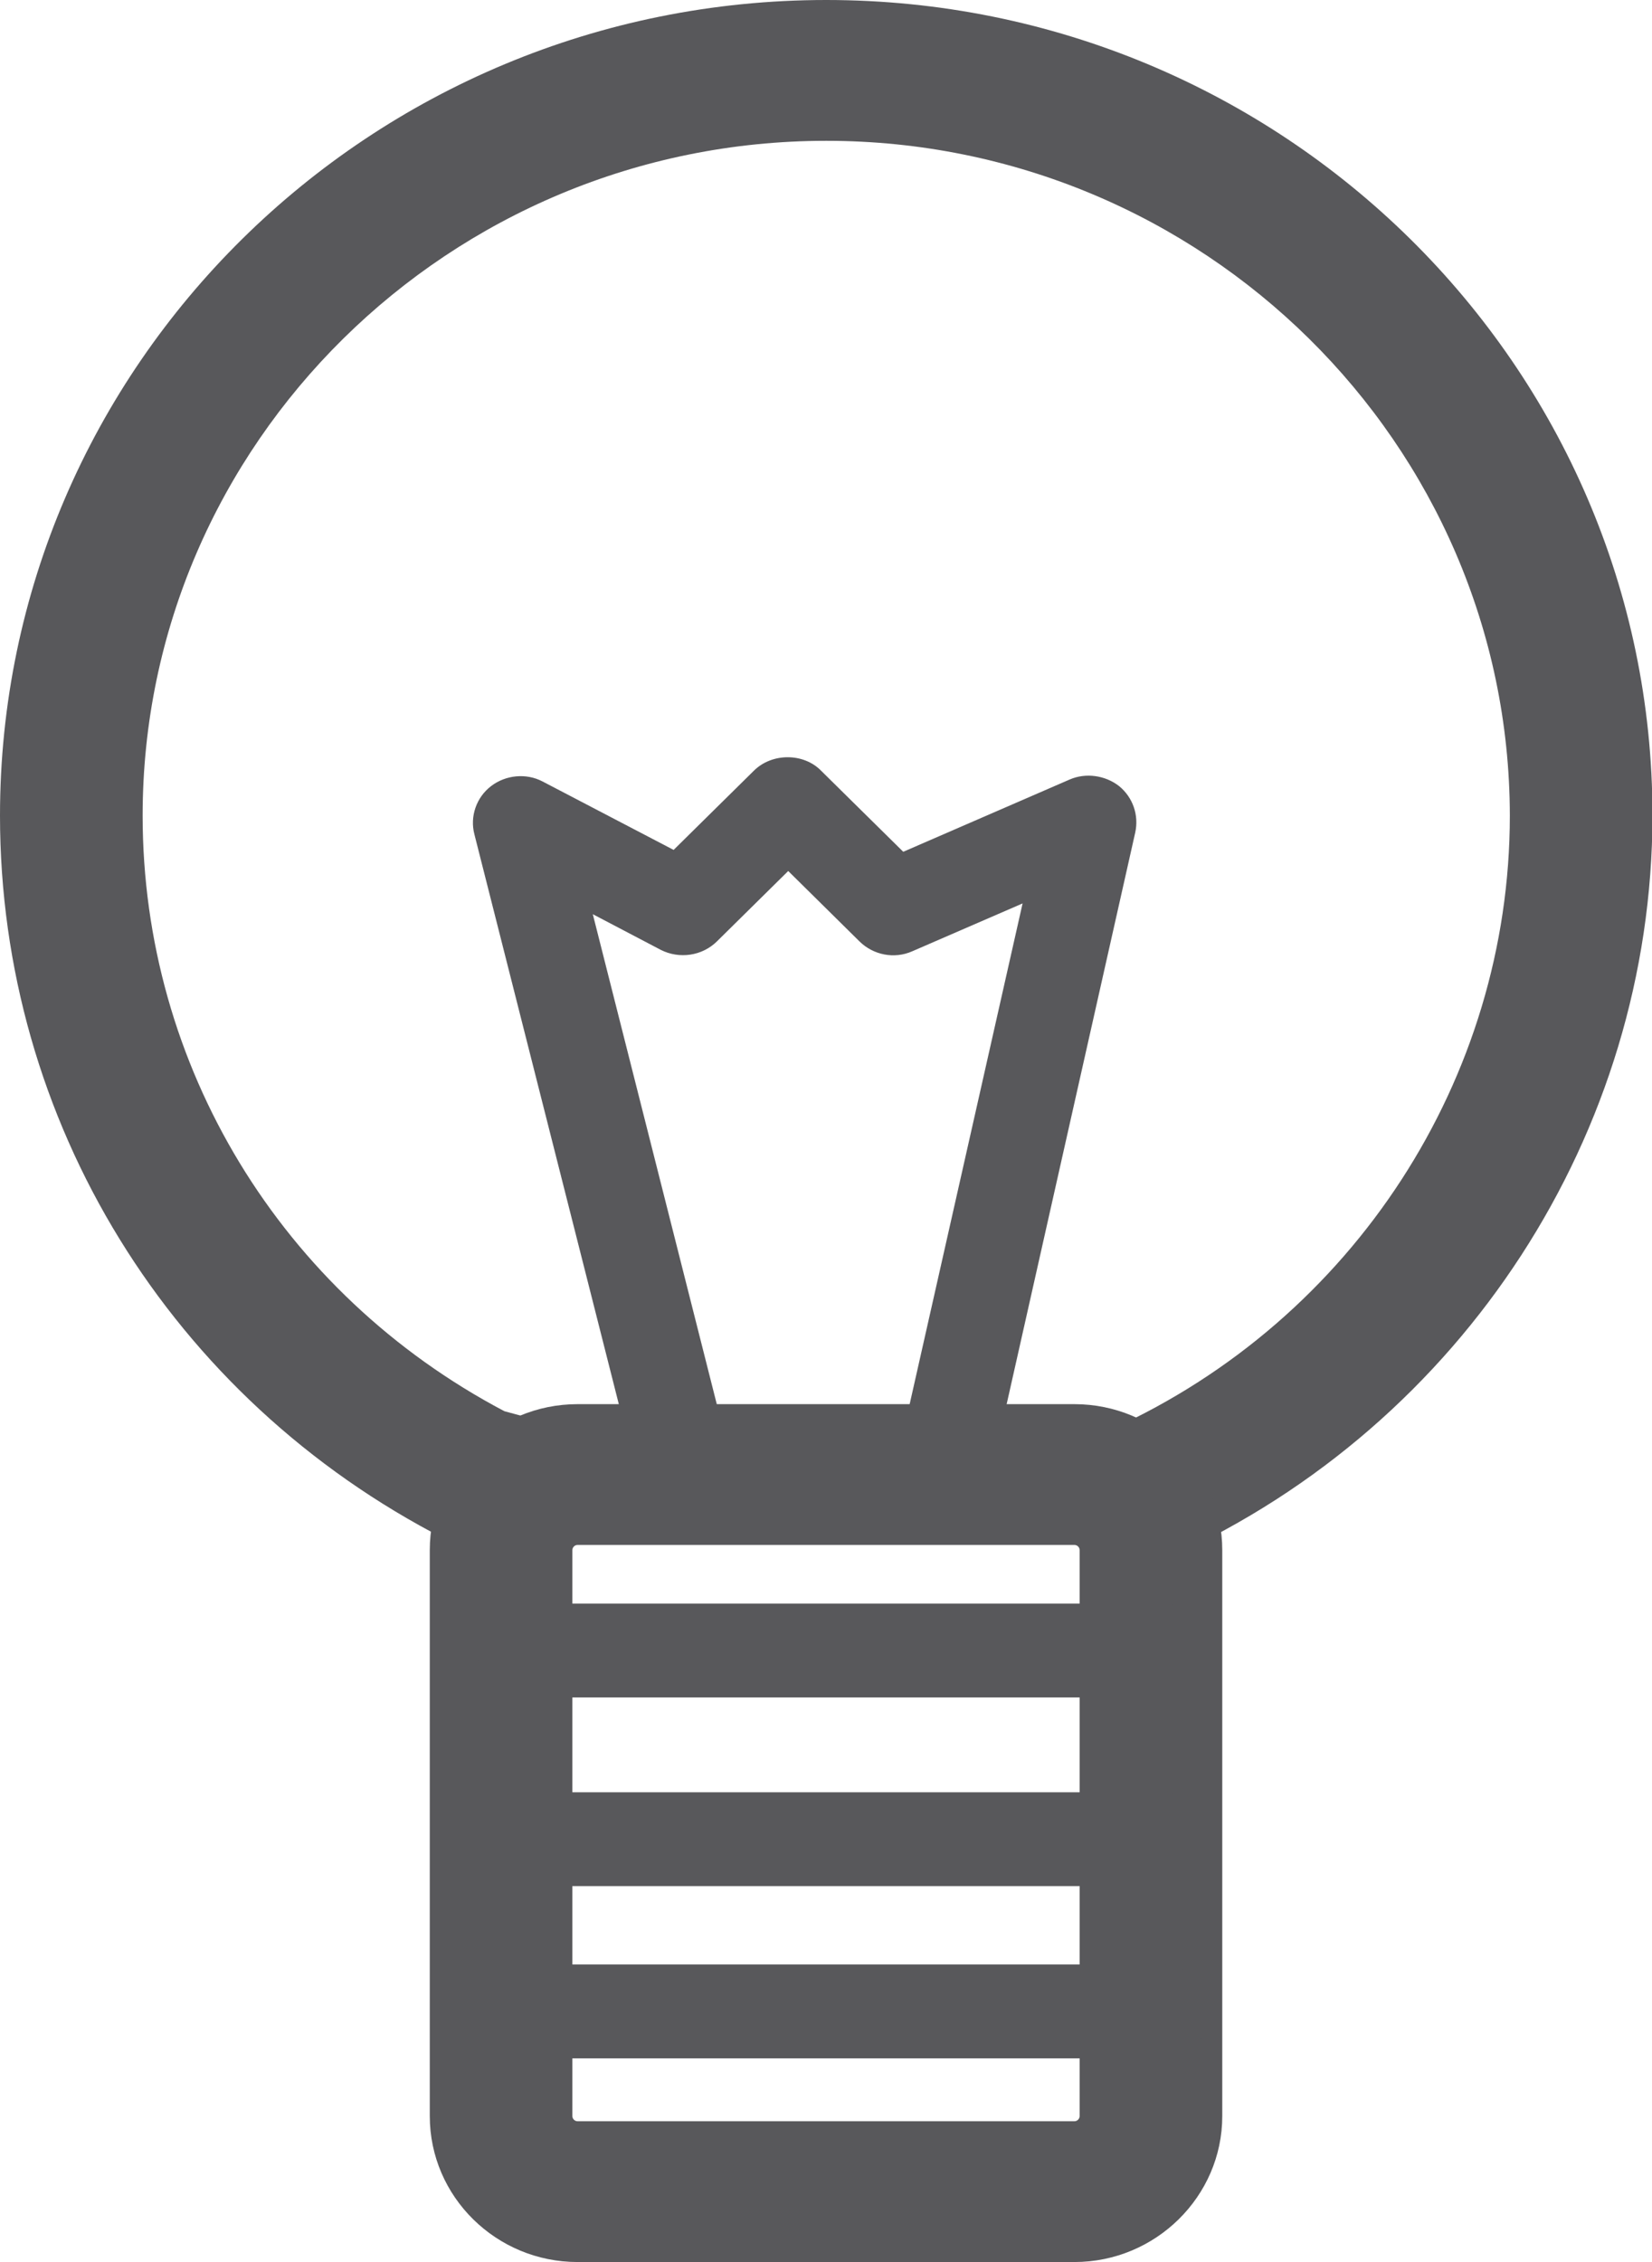 <svg xmlns="http://www.w3.org/2000/svg" width="38" height="52" viewBox="0 0 38 52" fill="none"><g clip-path="url(#clip0_2361_66)"><path d="M26.945 35.785L25.578 32.851C31.133 30.326 34.73 24.792 34.73 18.75C34.719 10.195 27.666 3.237 19.006 3.237C10.345 3.237 3.281 10.195 3.281 18.75C3.281 24.5 6.463 29.733 11.602 32.441L12.357 32.646L11.504 35.774L10.246 35.386C3.926 32.149 0 25.773 0 18.75C0 8.404 8.519 0 19.006 0C29.492 0 38.011 8.404 38.011 18.75C38 26.043 33.659 32.732 26.945 35.785Z" fill="#58585B"></path><path d="M24.714 52H13.286C11.416 52 9.886 50.5 9.886 48.645V35.634C9.886 33.789 11.405 32.279 13.286 32.279H24.714C26.584 32.279 28.115 33.778 28.115 35.634V48.645C28.115 50.49 26.584 52 24.714 52ZM13.286 35.515C13.221 35.515 13.166 35.569 13.166 35.634V48.645C13.166 48.709 13.221 48.764 13.286 48.764H24.714C24.779 48.764 24.834 48.709 24.834 48.645V35.634C24.834 35.569 24.779 35.515 24.714 35.515H13.286Z" fill="#58585B"></path><path d="M21.86 34.189C21.783 34.189 21.695 34.178 21.619 34.167C21.029 34.038 20.657 33.466 20.788 32.883L23.522 20.768L20.985 21.868C20.569 22.052 20.088 21.954 19.771 21.642L18.131 20.023L16.49 21.642C16.151 21.976 15.627 22.052 15.2 21.836L13.636 21.016L16.556 32.549C16.698 33.131 16.348 33.714 15.758 33.854C15.178 34.005 14.577 33.649 14.434 33.067L10.913 19.182C10.804 18.772 10.957 18.33 11.296 18.071C11.635 17.812 12.105 17.769 12.477 17.963L15.495 19.538L17.343 17.715C17.759 17.305 18.481 17.305 18.885 17.715L20.777 19.581L24.604 17.92C24.976 17.758 25.424 17.823 25.742 18.071C26.059 18.33 26.201 18.74 26.113 19.139L22.92 33.325C22.811 33.843 22.363 34.189 21.86 34.189Z" fill="#58585B"></path><path d="M26.726 39.021H12.062C11.46 39.021 10.968 38.536 10.968 37.943C10.968 37.349 11.46 36.864 12.062 36.864H26.737C27.338 36.864 27.83 37.349 27.83 37.943C27.83 38.536 27.327 39.021 26.726 39.021Z" fill="#58585B"></path><path d="M26.726 43.358H12.062C11.46 43.358 10.968 42.873 10.968 42.279C10.968 41.686 11.46 41.201 12.062 41.201H26.737C27.338 41.201 27.83 41.686 27.83 42.279C27.83 42.873 27.327 43.358 26.726 43.358Z" fill="#58585B"></path><path d="M26.726 47.318H12.062C11.46 47.318 10.968 46.832 10.968 46.239C10.968 45.646 11.46 45.16 12.062 45.16H26.737C27.338 45.16 27.83 45.646 27.83 46.239C27.83 46.832 27.327 47.318 26.726 47.318Z" fill="#58585B"></path></g><defs><clipPath id="clip0_2361_66"><rect width="38" height="52" fill="white"></rect></clipPath></defs></svg>